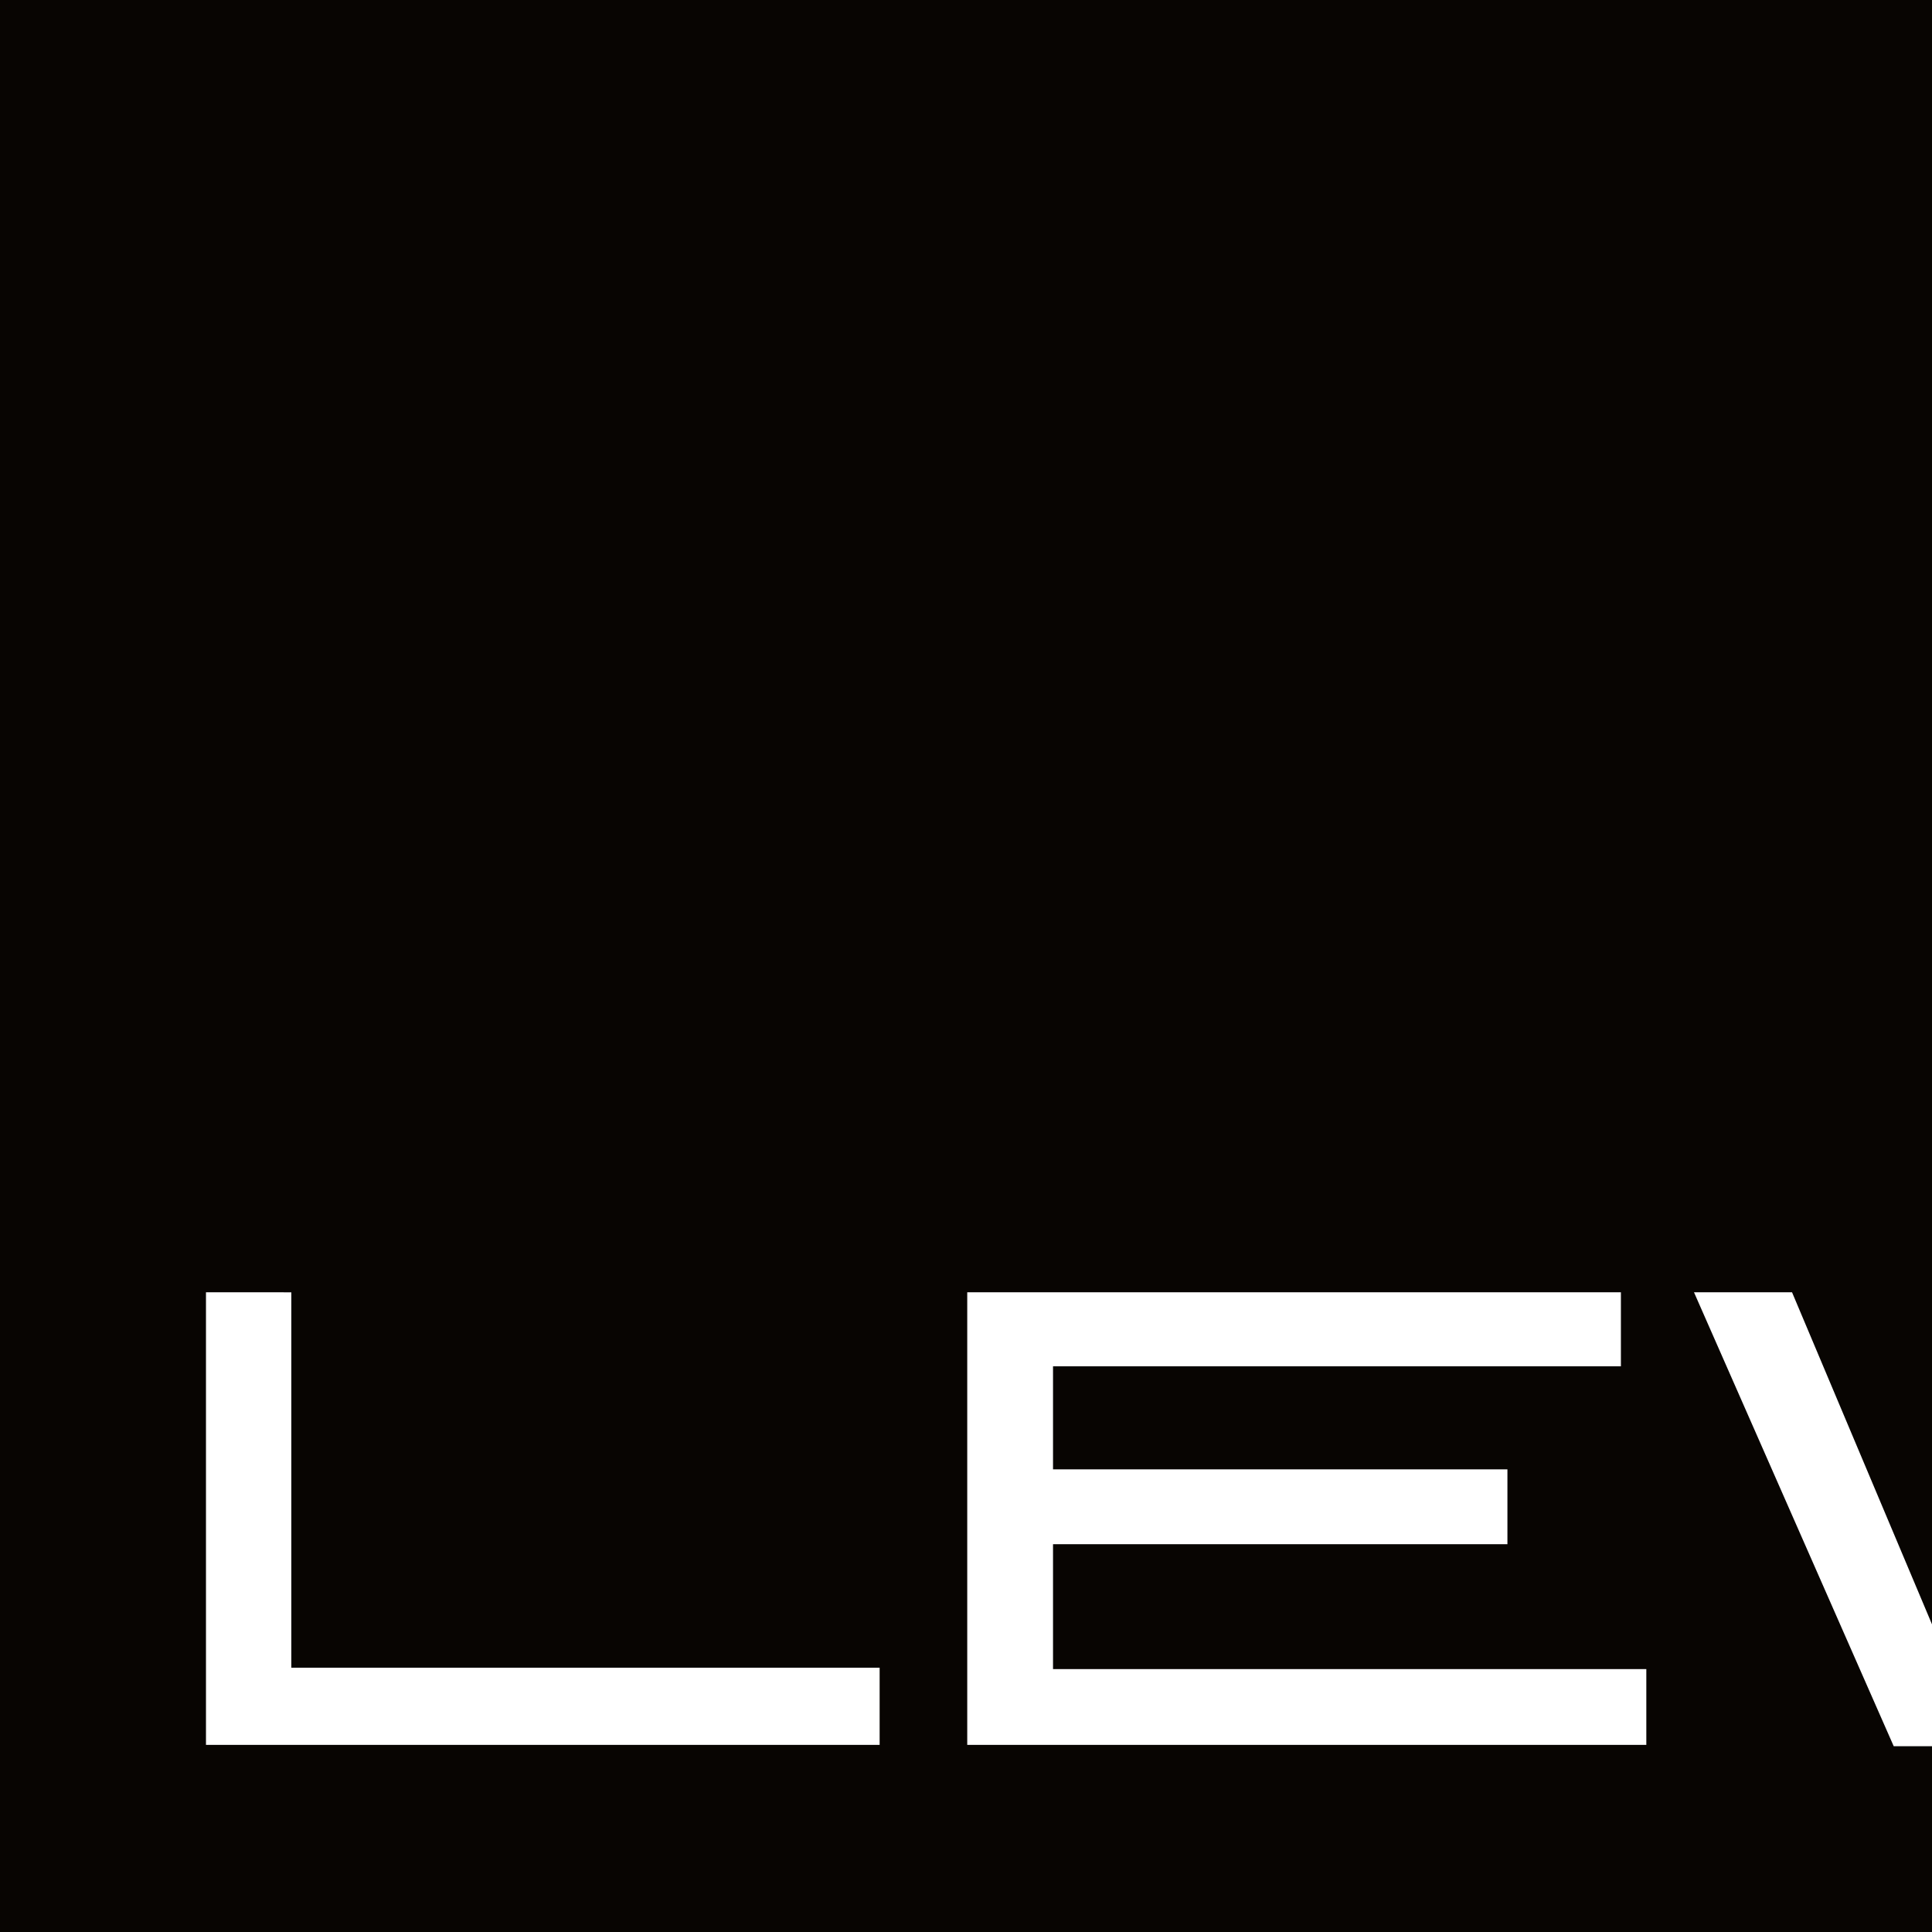 <?xml version="1.0" encoding="UTF-8" standalone="no"?>
<!-- Created with Inkscape (http://www.inkscape.org/) -->

<svg
   width="63.505mm"
   height="63.505mm"
   viewBox="0 0 63.505 63.505"
   version="1.1"
   id="svg5"
   xmlns="http://www.w3.org/2000/svg"
   xmlns:svg="http://www.w3.org/2000/svg">
  <defs
     id="defs2" />
  <g
     id="layer1"
     transform="translate(-63.714,-136.786)">
    <rect
       style="fill:#080502;fill-opacity:1;stroke:none;stroke-width:12.264;stroke-linecap:round;stroke-linejoin:round;stroke-opacity:1"
       id="rect1334"
       width="63.505"
       height="63.505"
       x="63.714"
       y="136.786" />
    <path
       id="rect1334-6"
       style="fill:#ffffff;fill-opacity:1;stroke:none;stroke-width:46.352;stroke-linecap:round;stroke-linejoin:round;stroke-opacity:1"
       d="m 265.979,676.467 v 56.137 h 83.559 v -9.57 h -72.973 v -46.566 z m 94.426,0 v 56.137 h 84.232 v -9.402 h -73.592 V 707.717 h 56.363 v -9.289 h -56.363 v -12.783 h 70.439 v -9.178 z m 90.145,0 24.775,56.307 h 5.504 V 719.451 L 462.711,676.467 Z"
       transform="scale(0.265)" />
  </g>
</svg>
